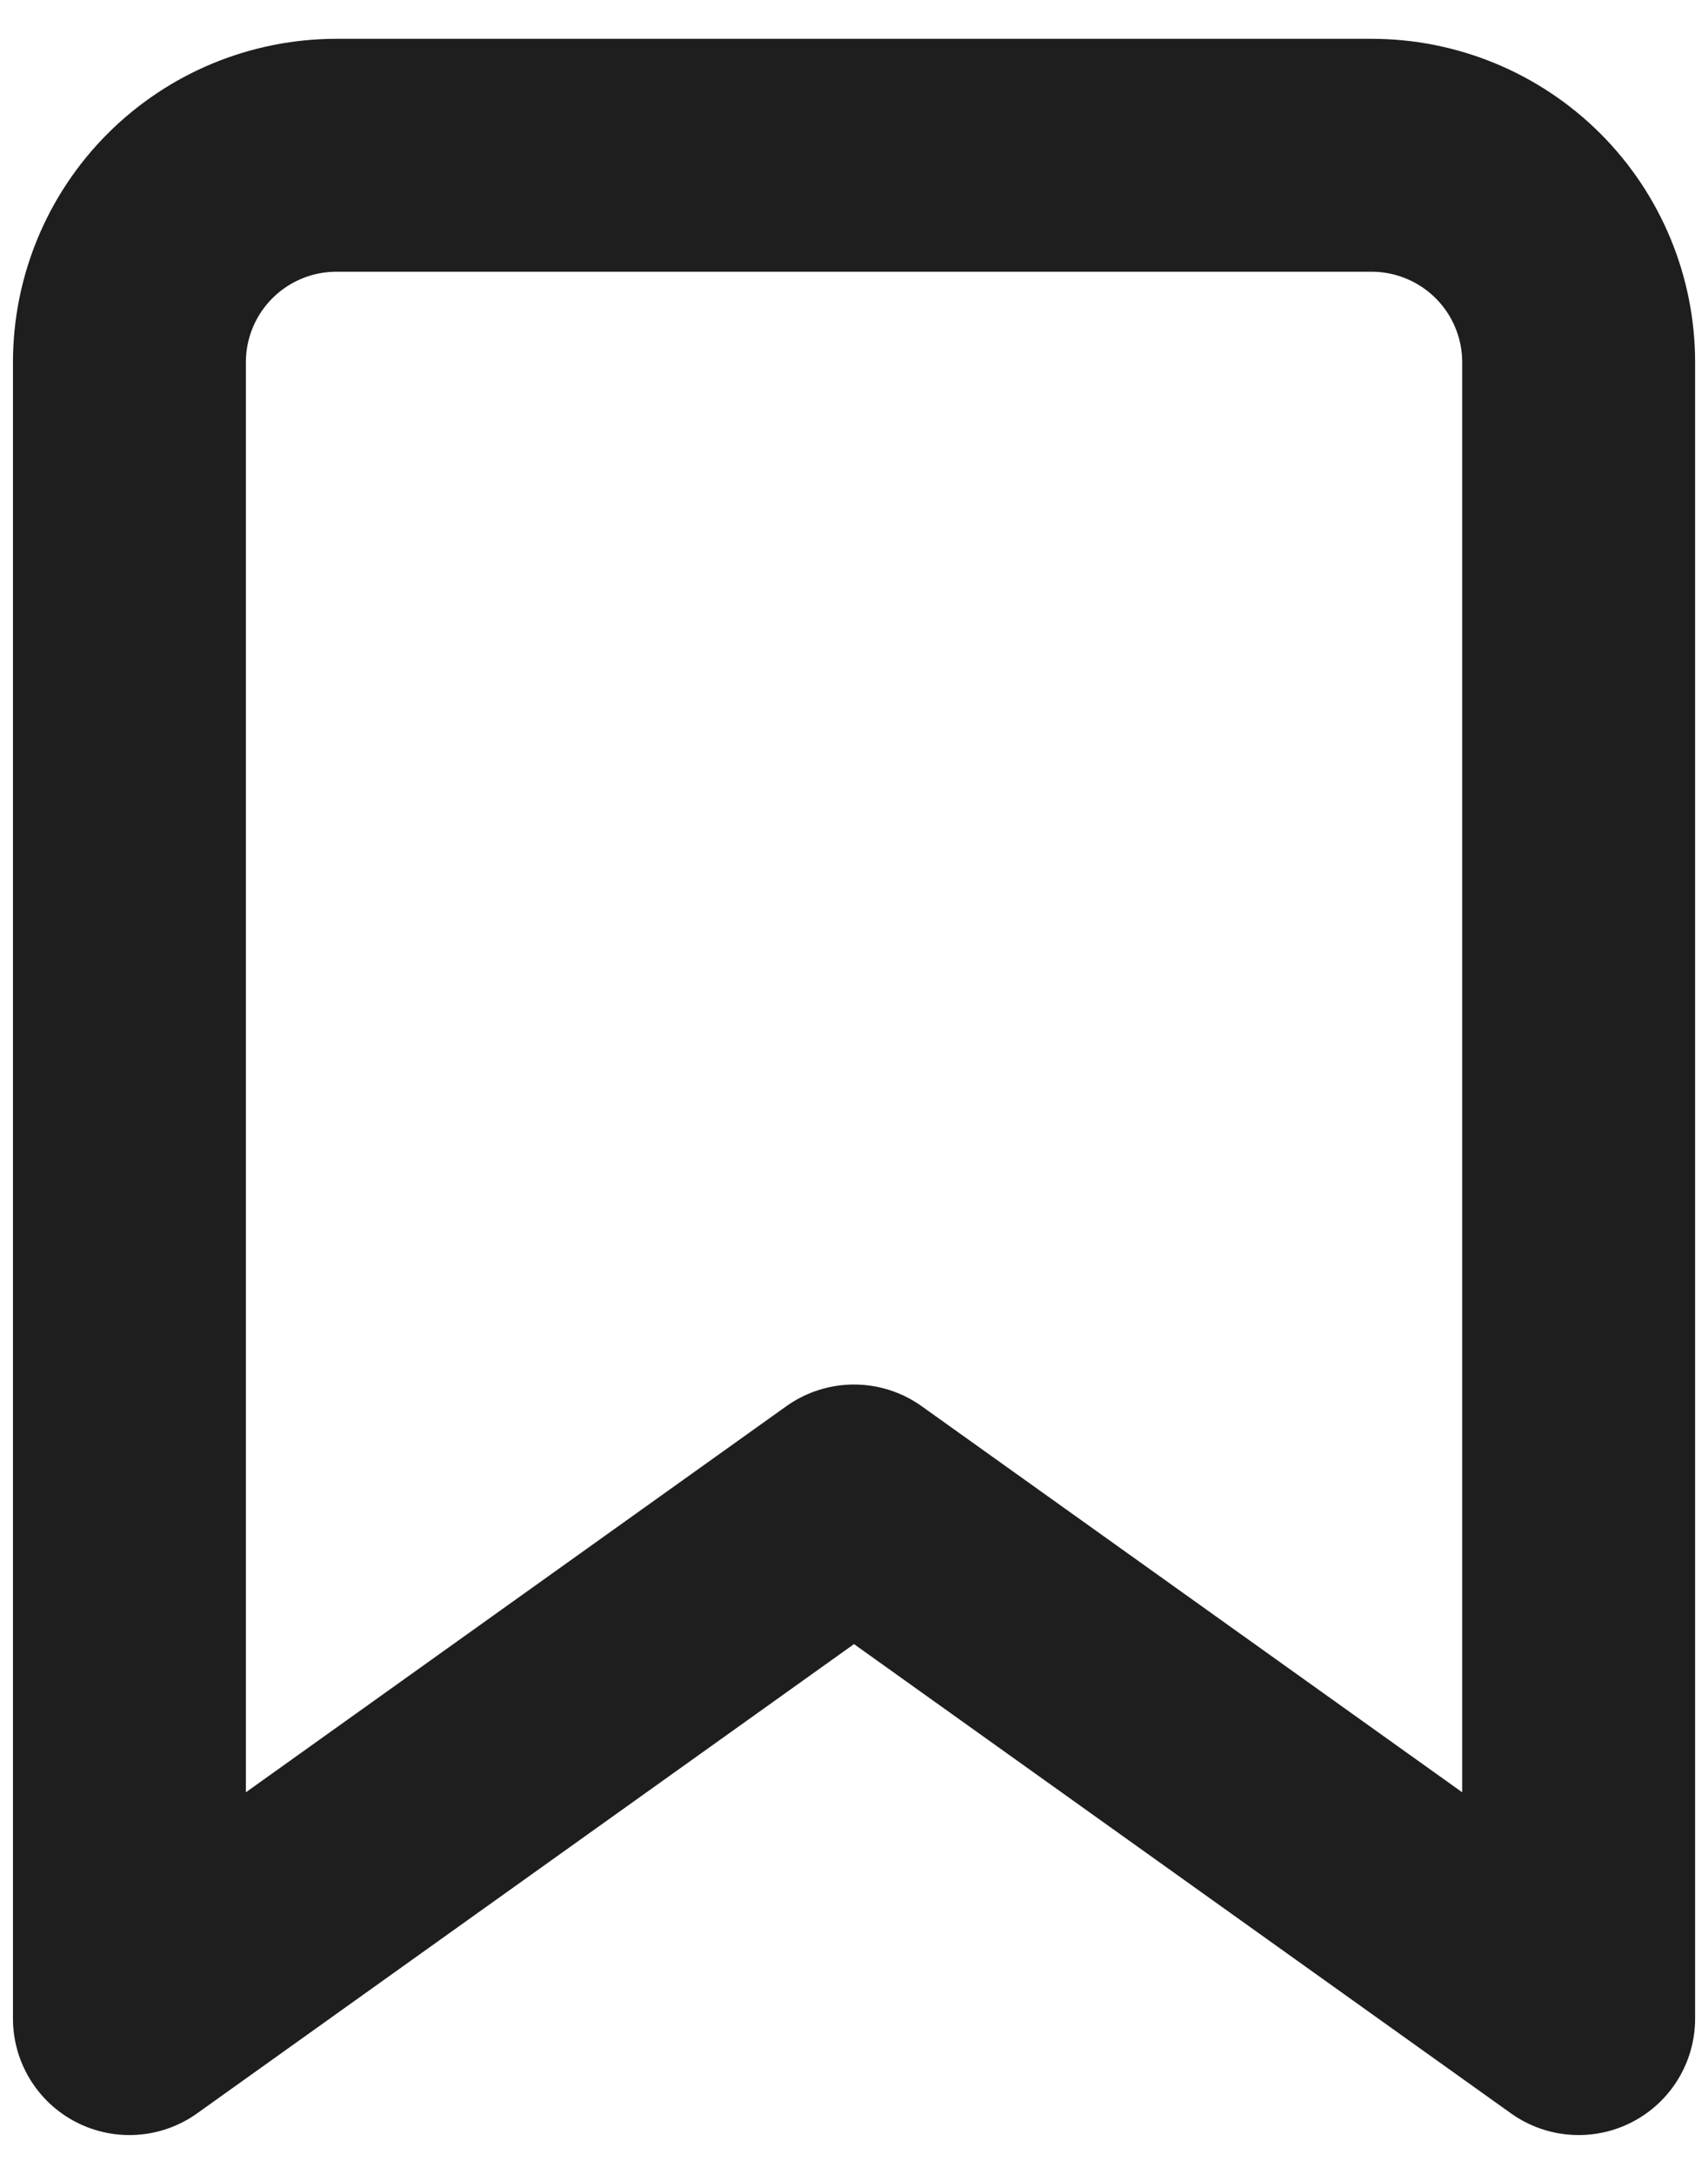 <svg width="22" height="28" viewBox="0 0 22 28" fill="none" xmlns="http://www.w3.org/2000/svg">
<path d="M20.334 26L11 19.333L1.667 26V4.667C1.667 3.959 1.948 3.281 2.448 2.781C2.948 2.281 3.626 2 4.334 2H17.667C18.374 2 19.052 2.281 19.553 2.781C20.053 3.281 20.334 3.959 20.334 4.667V26Z" stroke="#1E1E1E" stroke-width="3" stroke-linecap="round" stroke-linejoin="round"/>
</svg>
